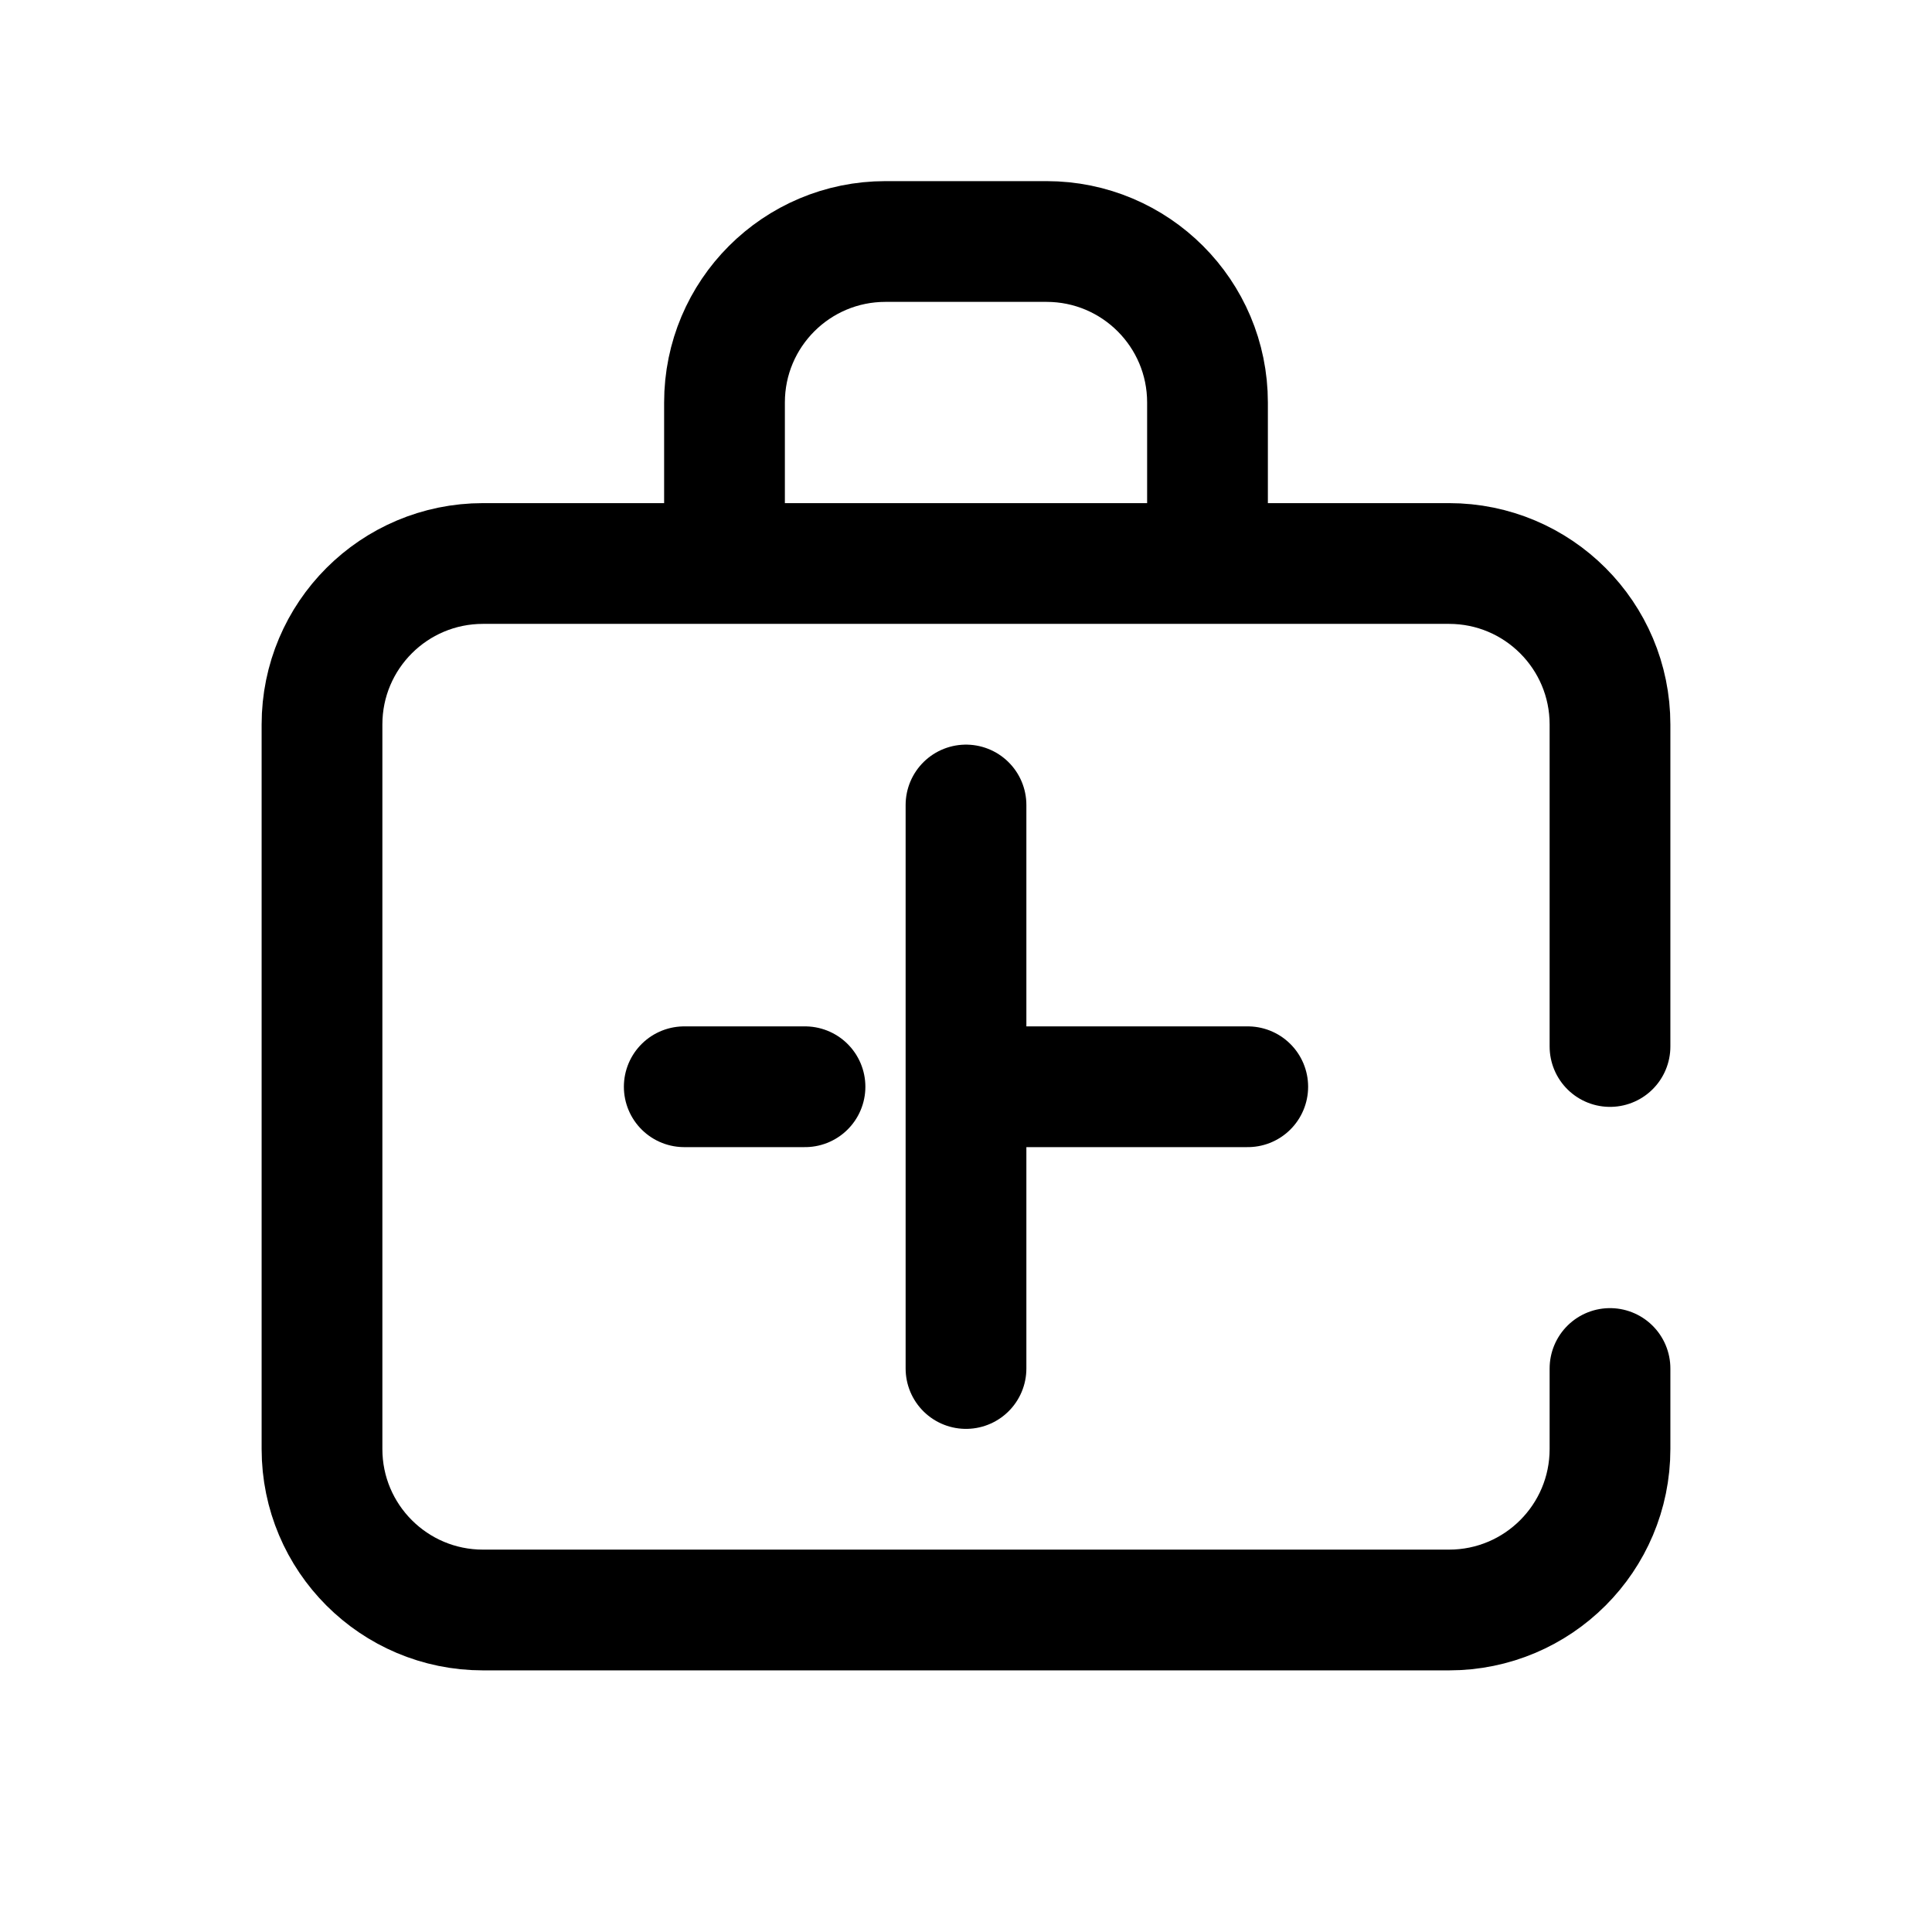 <?xml version="1.0" encoding="utf-8"?><!-- Скачано с сайта svg4.ru / Downloaded from svg4.ru -->
<svg width="800px" height="800px" viewBox="0 0 24 24" fill="none" xmlns="http://www.w3.org/2000/svg">
<path d="M12 13.5H15.5M8.5 13.5H10M12 10V17M20 13V9C20 7.895 19.105 7 18 7H6C4.895 7 4 7.895 4 9V18C4 19.105 4.895 20 6 20H18C19.105 20 20 19.105 20 18V17M15 7V5C15 3.895 14.105 3 13 3H11C9.895 3 9 3.895 9 5V7" stroke="#000000" stroke-width="1.5" stroke-linecap="round" stroke-linejoin="round"/>
</svg>